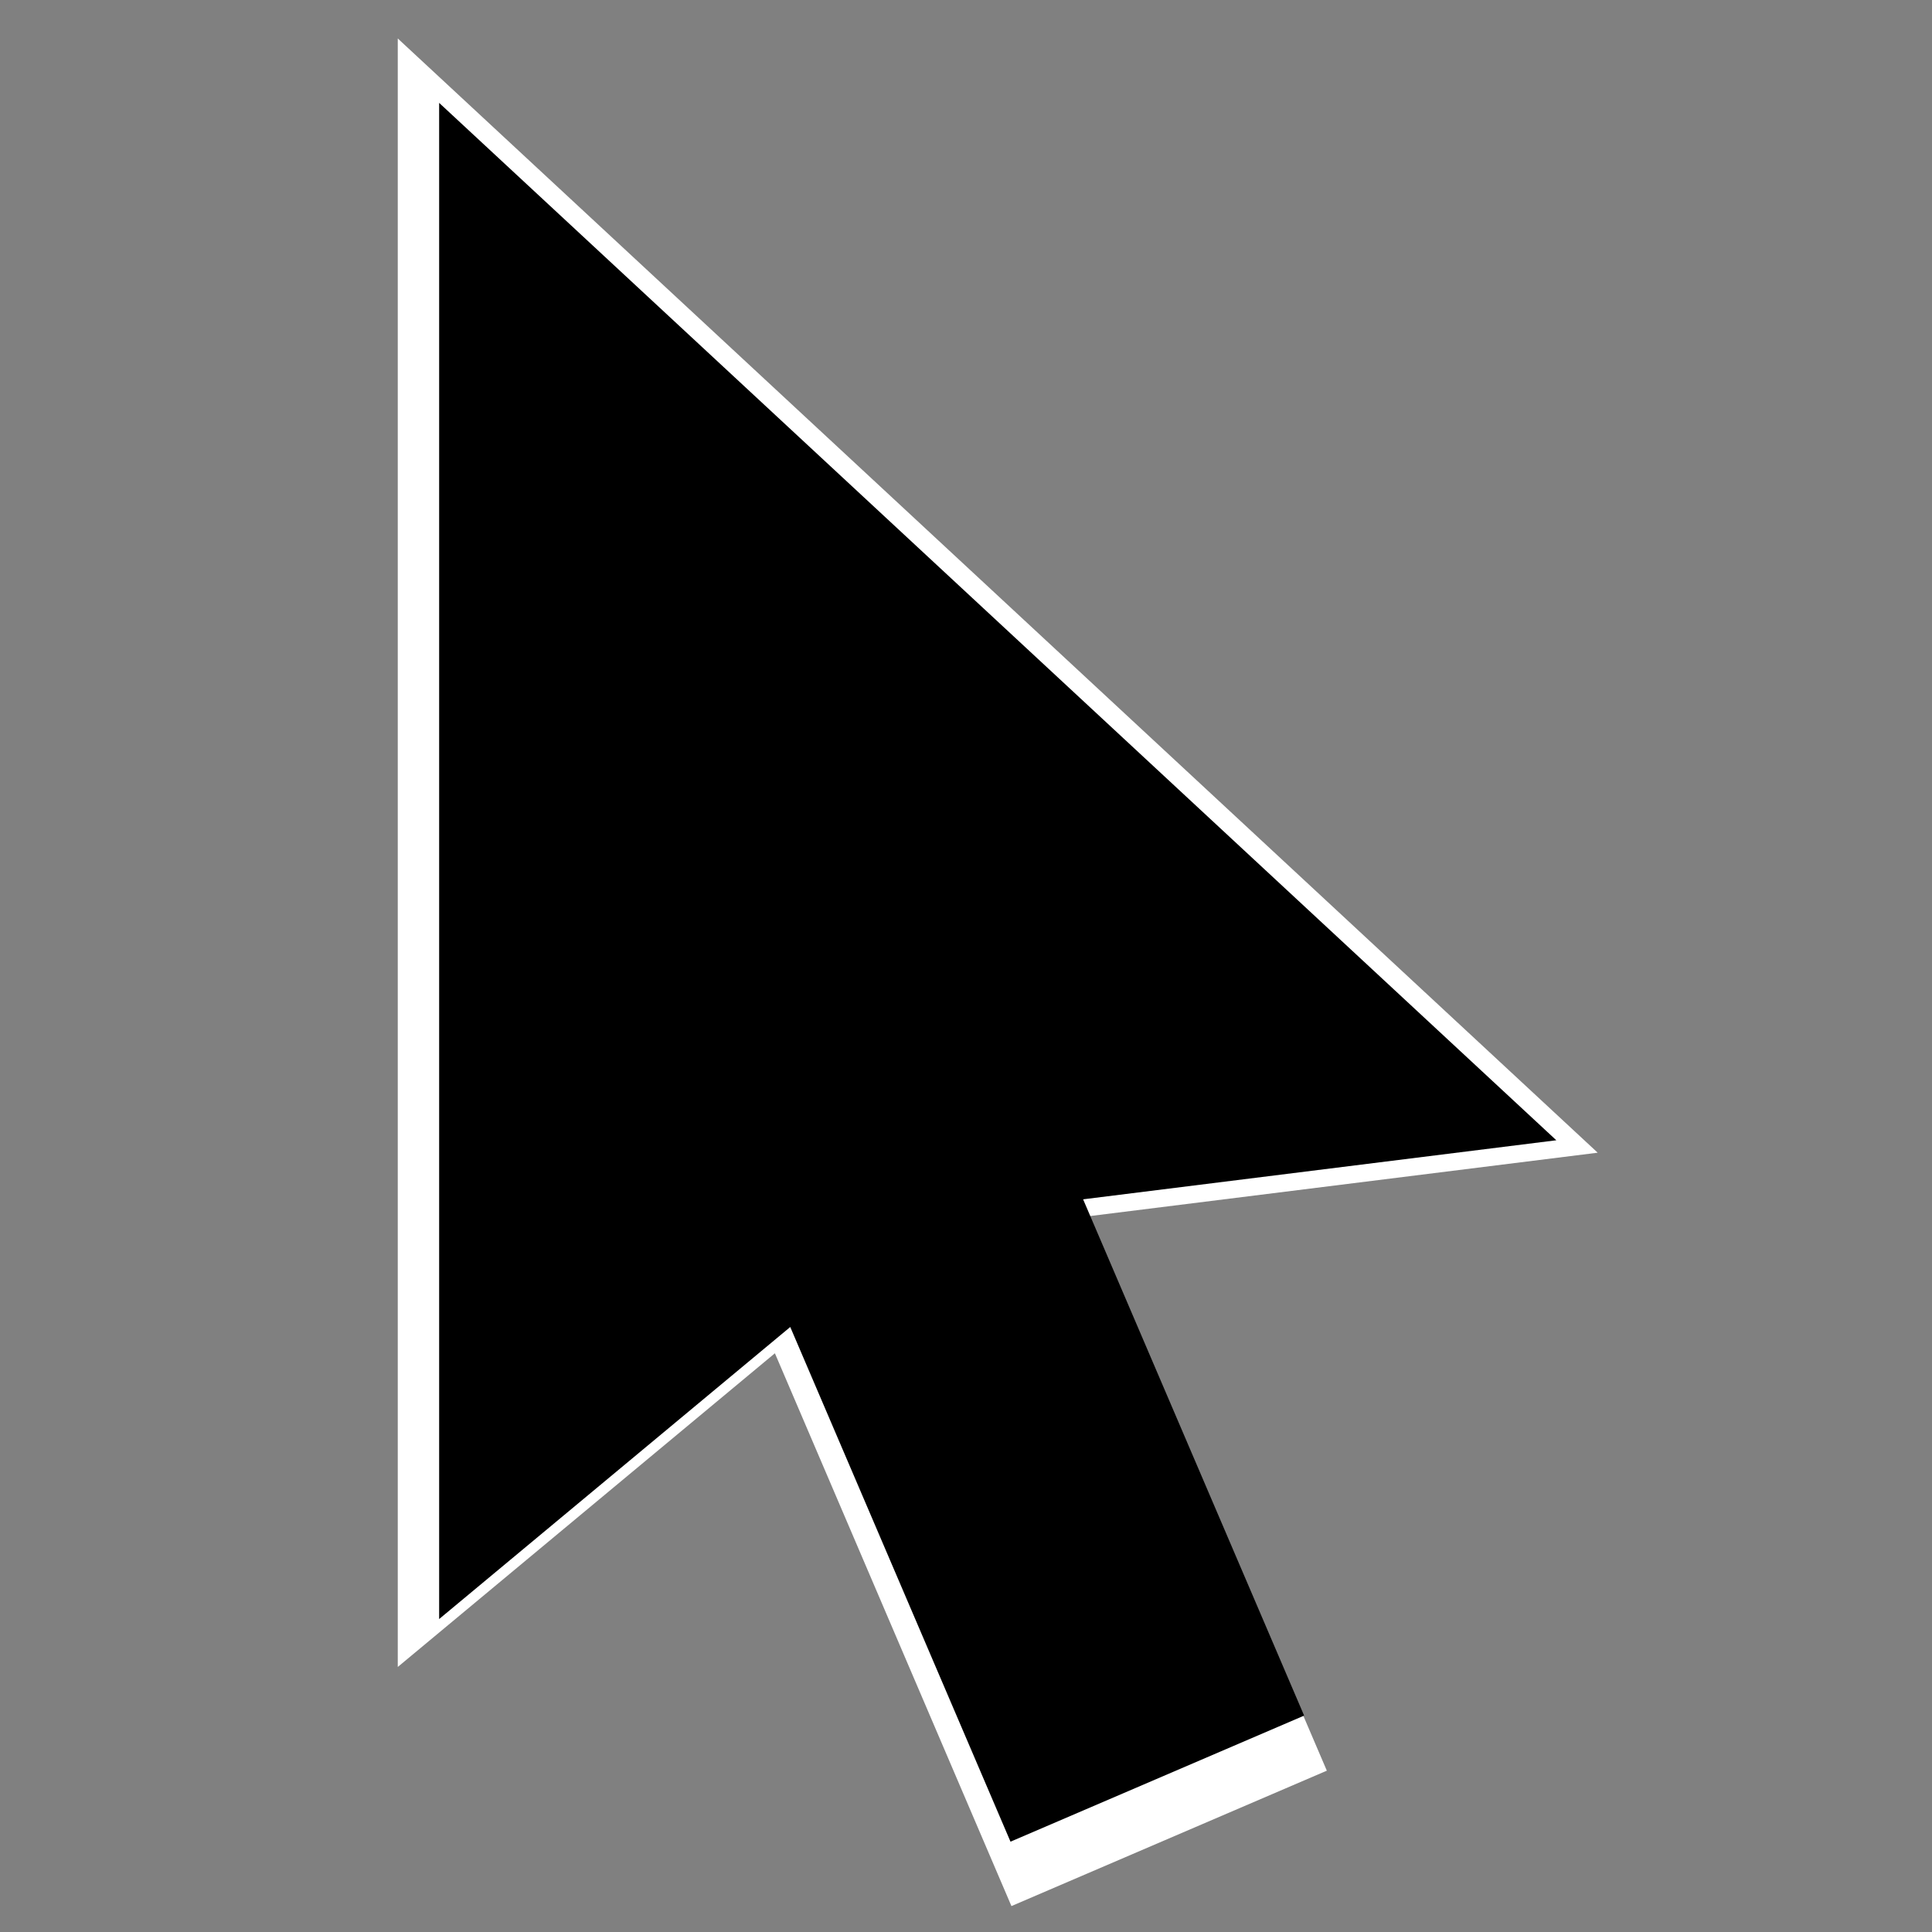 <?xml version="1.0" encoding="UTF-8" standalone="no"?><!DOCTYPE svg PUBLIC "-//W3C//DTD SVG 1.1//EN" "http://www.w3.org/Graphics/SVG/1.1/DTD/svg11.dtd"><svg width="60px" height="60px" viewBox="0 0 60 60" version="1.1" xmlns="http://www.w3.org/2000/svg" xmlns:xlink="http://www.w3.org/1999/xlink" xml:space="preserve" xmlns:serif="http://www.serif.com/" style="fill-rule:evenodd;clip-rule:evenodd;stroke-linejoin:round;stroke-miterlimit:2;"><rect x="0" y="0" width="60" height="60" fill="#808080" stroke="none"/><g id="Cursor-Pointer-Filled"><path d="M33.833,37.768l7.373,17.222l-9.795,4.205l-7.346,-17.168l-11.712,9.742l-0,-50.574l37.265,34.603l-15.785,1.97Z" style="fill:#fff;fill-rule:nonzero;"/></g><g id="Cursor-Pointer-Filled1" serif:id="Cursor-Pointer-Filled"><path d="M33.637,37.246l6.864,16.034l-9.119,3.915l-6.84,-15.984l-10.904,9.07l-0,-47.086l34.695,32.217l-14.696,1.834Z" style="fill-rule:nonzero;"/></g></svg>